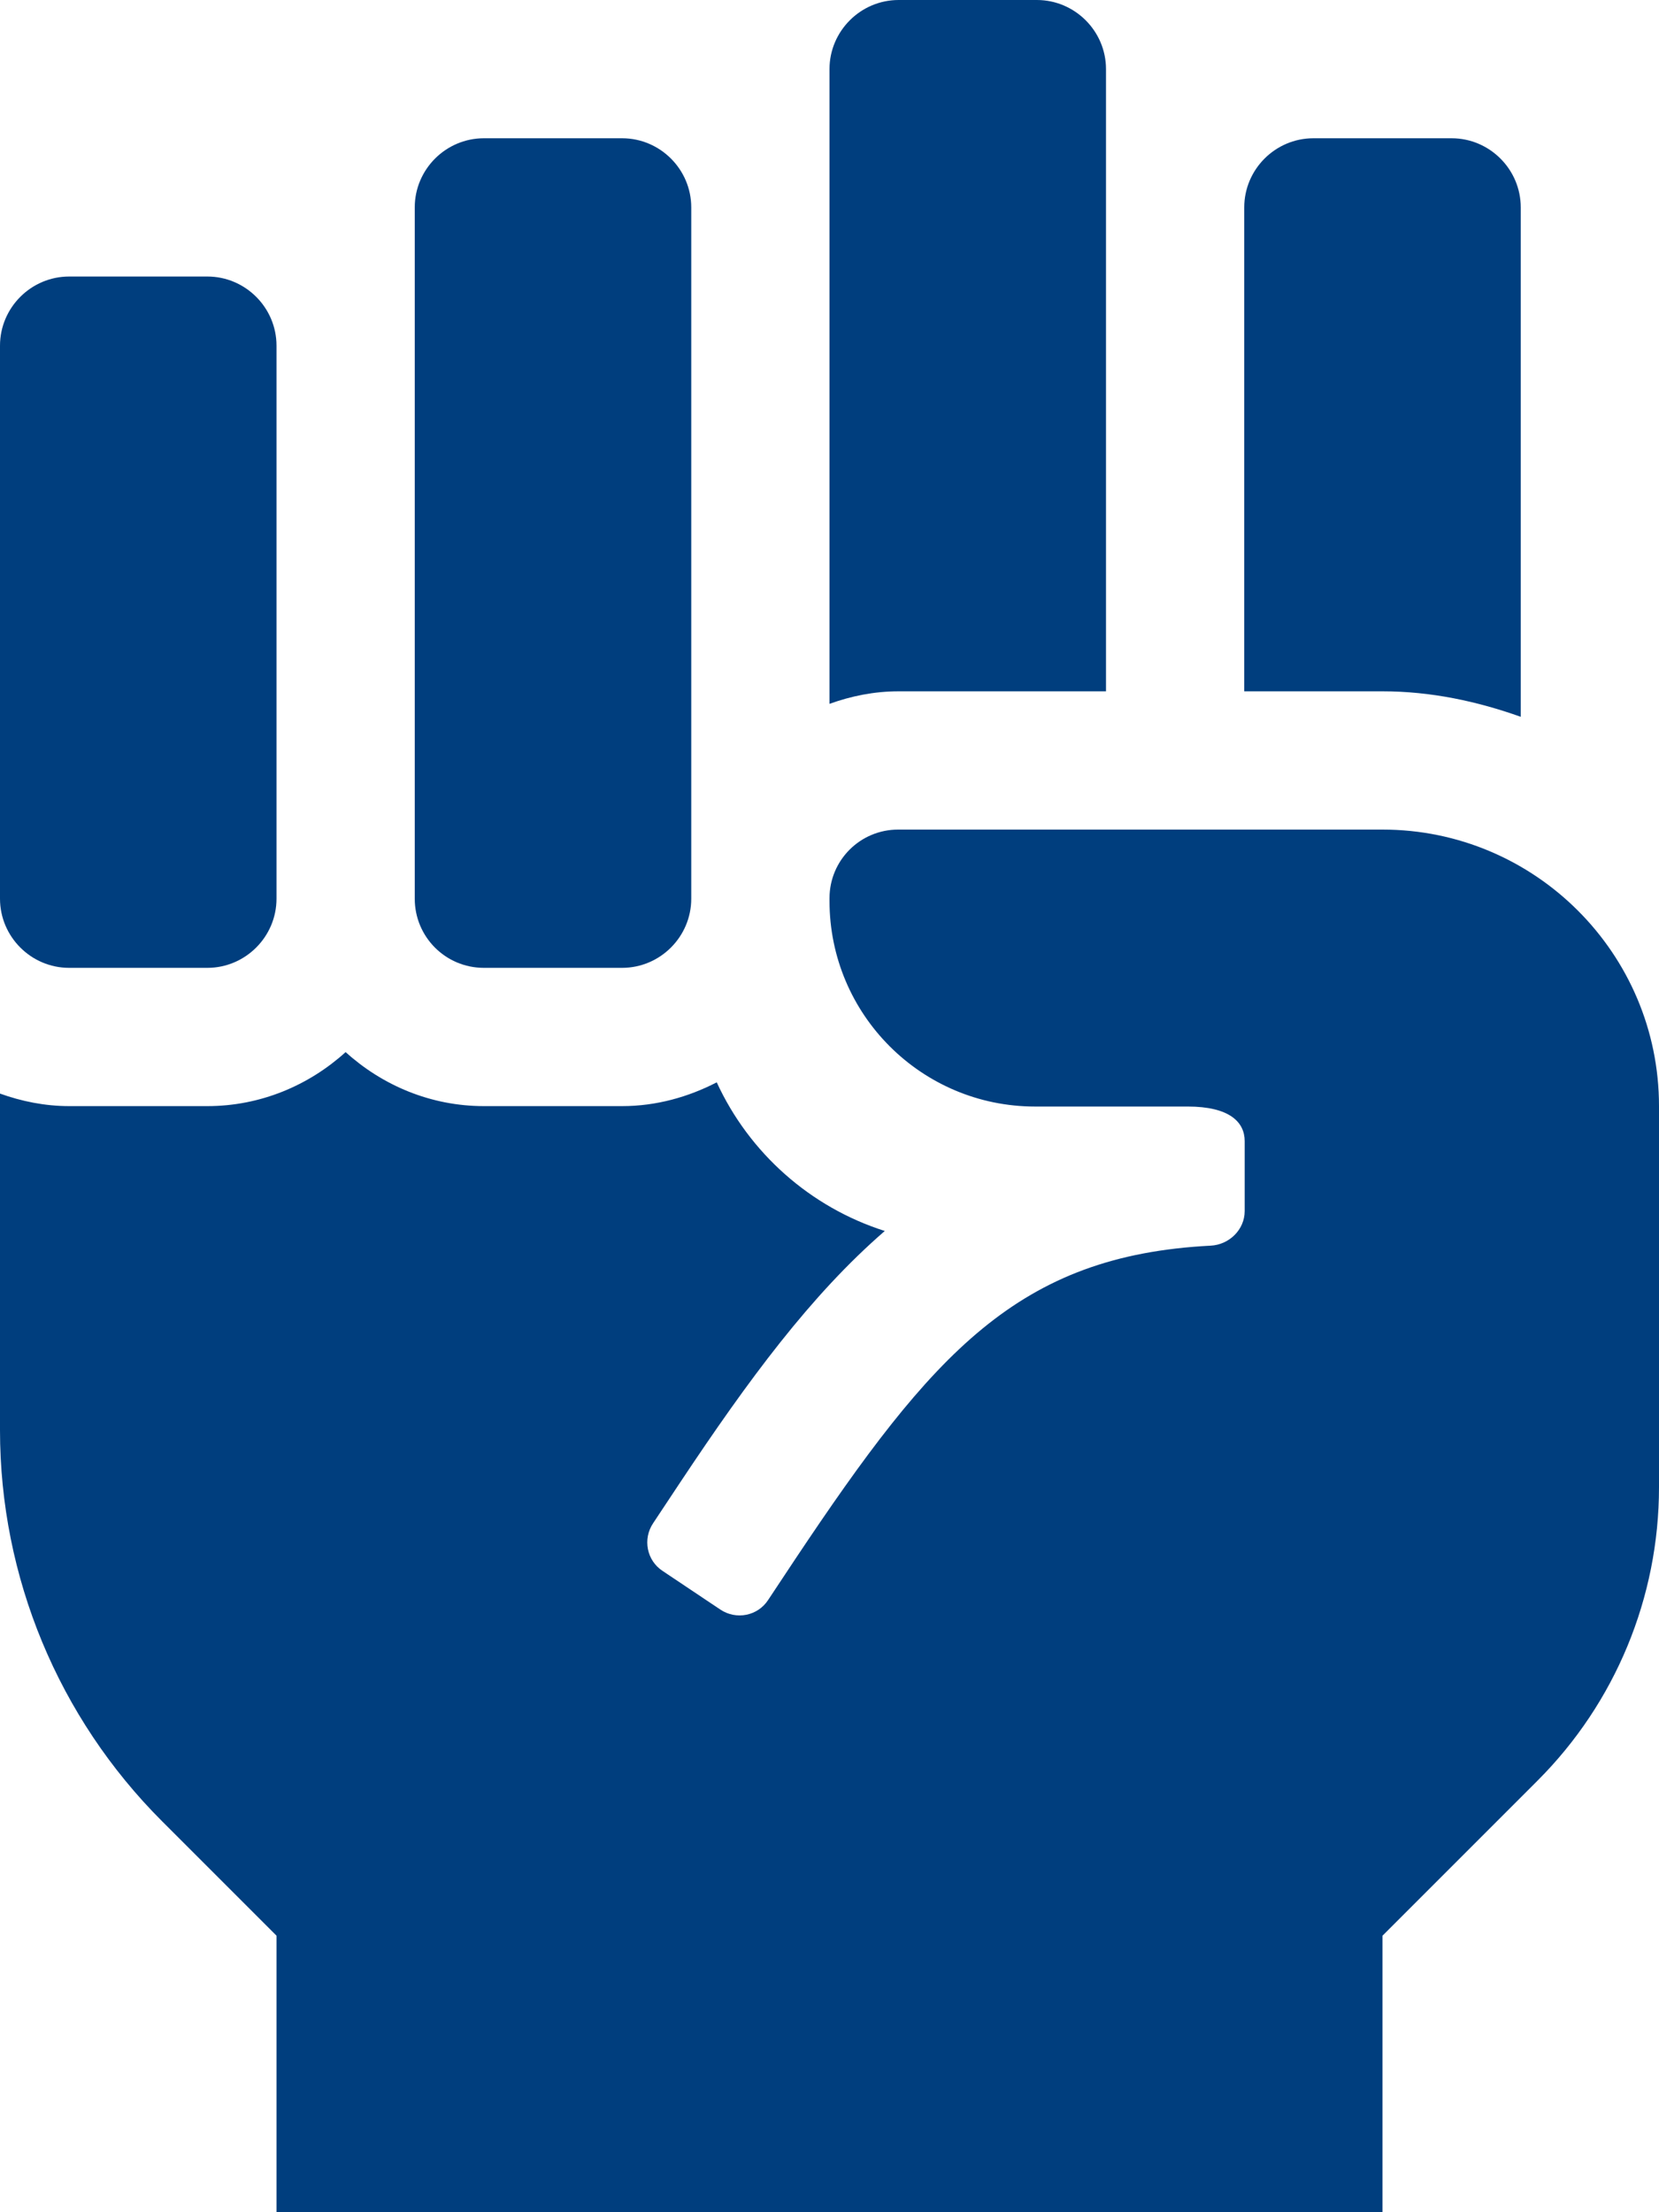 <?xml version="1.0" encoding="utf-8"?>
<!-- Generator: Adobe Illustrator 22.0.1, SVG Export Plug-In . SVG Version: 6.00 Build 0)  -->
<svg version="1.1" id="Layer_1" focusable="false" xmlns="http://www.w3.org/2000/svg" xmlns:xlink="http://www.w3.org/1999/xlink"
	 x="0px" y="0px" viewBox="0 0 384 512" style="enable-background:new 0 0 384 512;" xml:space="preserve">
<style type="text/css">
	.st0{fill:#003E7E;}
</style>
<path class="st0" d="M256,160V16c0-8.8-7.2-16-16-16h-32c-8.8,0-16,7.2-16,16v146.9c5-1.8,10.3-2.9,16-2.9H256z M384,256
	c0-35.3-28.7-64-64-64H207.9c-8.8,0-15.9,7.1-15.9,15.9v0.6c0,26.3,21.3,47.6,47.6,47.6h35.3c9.7,0,13.2,3.6,13.2,8v16.2
	c0,4.3-3.6,7.8-7.9,8c-44.5,2.3-64.2,24.7-96.1,72.5l-6.3,9.5c-2.4,3.7-7.4,4.7-11.1,2.2c0,0,0,0,0,0l-13.3-8.9
	c-3.7-2.4-4.7-7.4-2.2-11.1c0,0,0,0,0,0l6.3-9.5c15.7-23.6,30.2-43.3,47.3-58.1c-17.3-5.5-31.4-18.1-38.9-34.4
	c-6.6,3.4-14,5.5-21.9,5.5h-32c-12.3,0-23.5-4.8-32-12.5c-8.5,7.7-19.7,12.5-32,12.5H16c-5.6,0-11-1.1-16-2.9V331
	c0,34,13.5,66.5,37.5,90.5L64,448v64h256v-64l35.9-35.9c18-18,28.1-42.4,28.1-67.9L384,256L384,256z M352,165.9V48
	c0-8.8-7.2-16-16-16h-32c-8.8,0-16,7.2-16,16v112h32C331.2,160,341.9,162.3,352,165.9z M16,224h32c8.8,0,16-7.2,16-16V80
	c0-8.8-7.2-16-16-16H16C7.2,64,0,71.2,0,80v128C0,216.8,7.2,224,16,224z M112,224h32c8.8,0,16-7.2,16-16V48c0-8.8-7.2-16-16-16h-32
	c-8.8,0-16,7.2-16,16v160C96,216.8,103.1,224,112,224z"/>
</svg>
